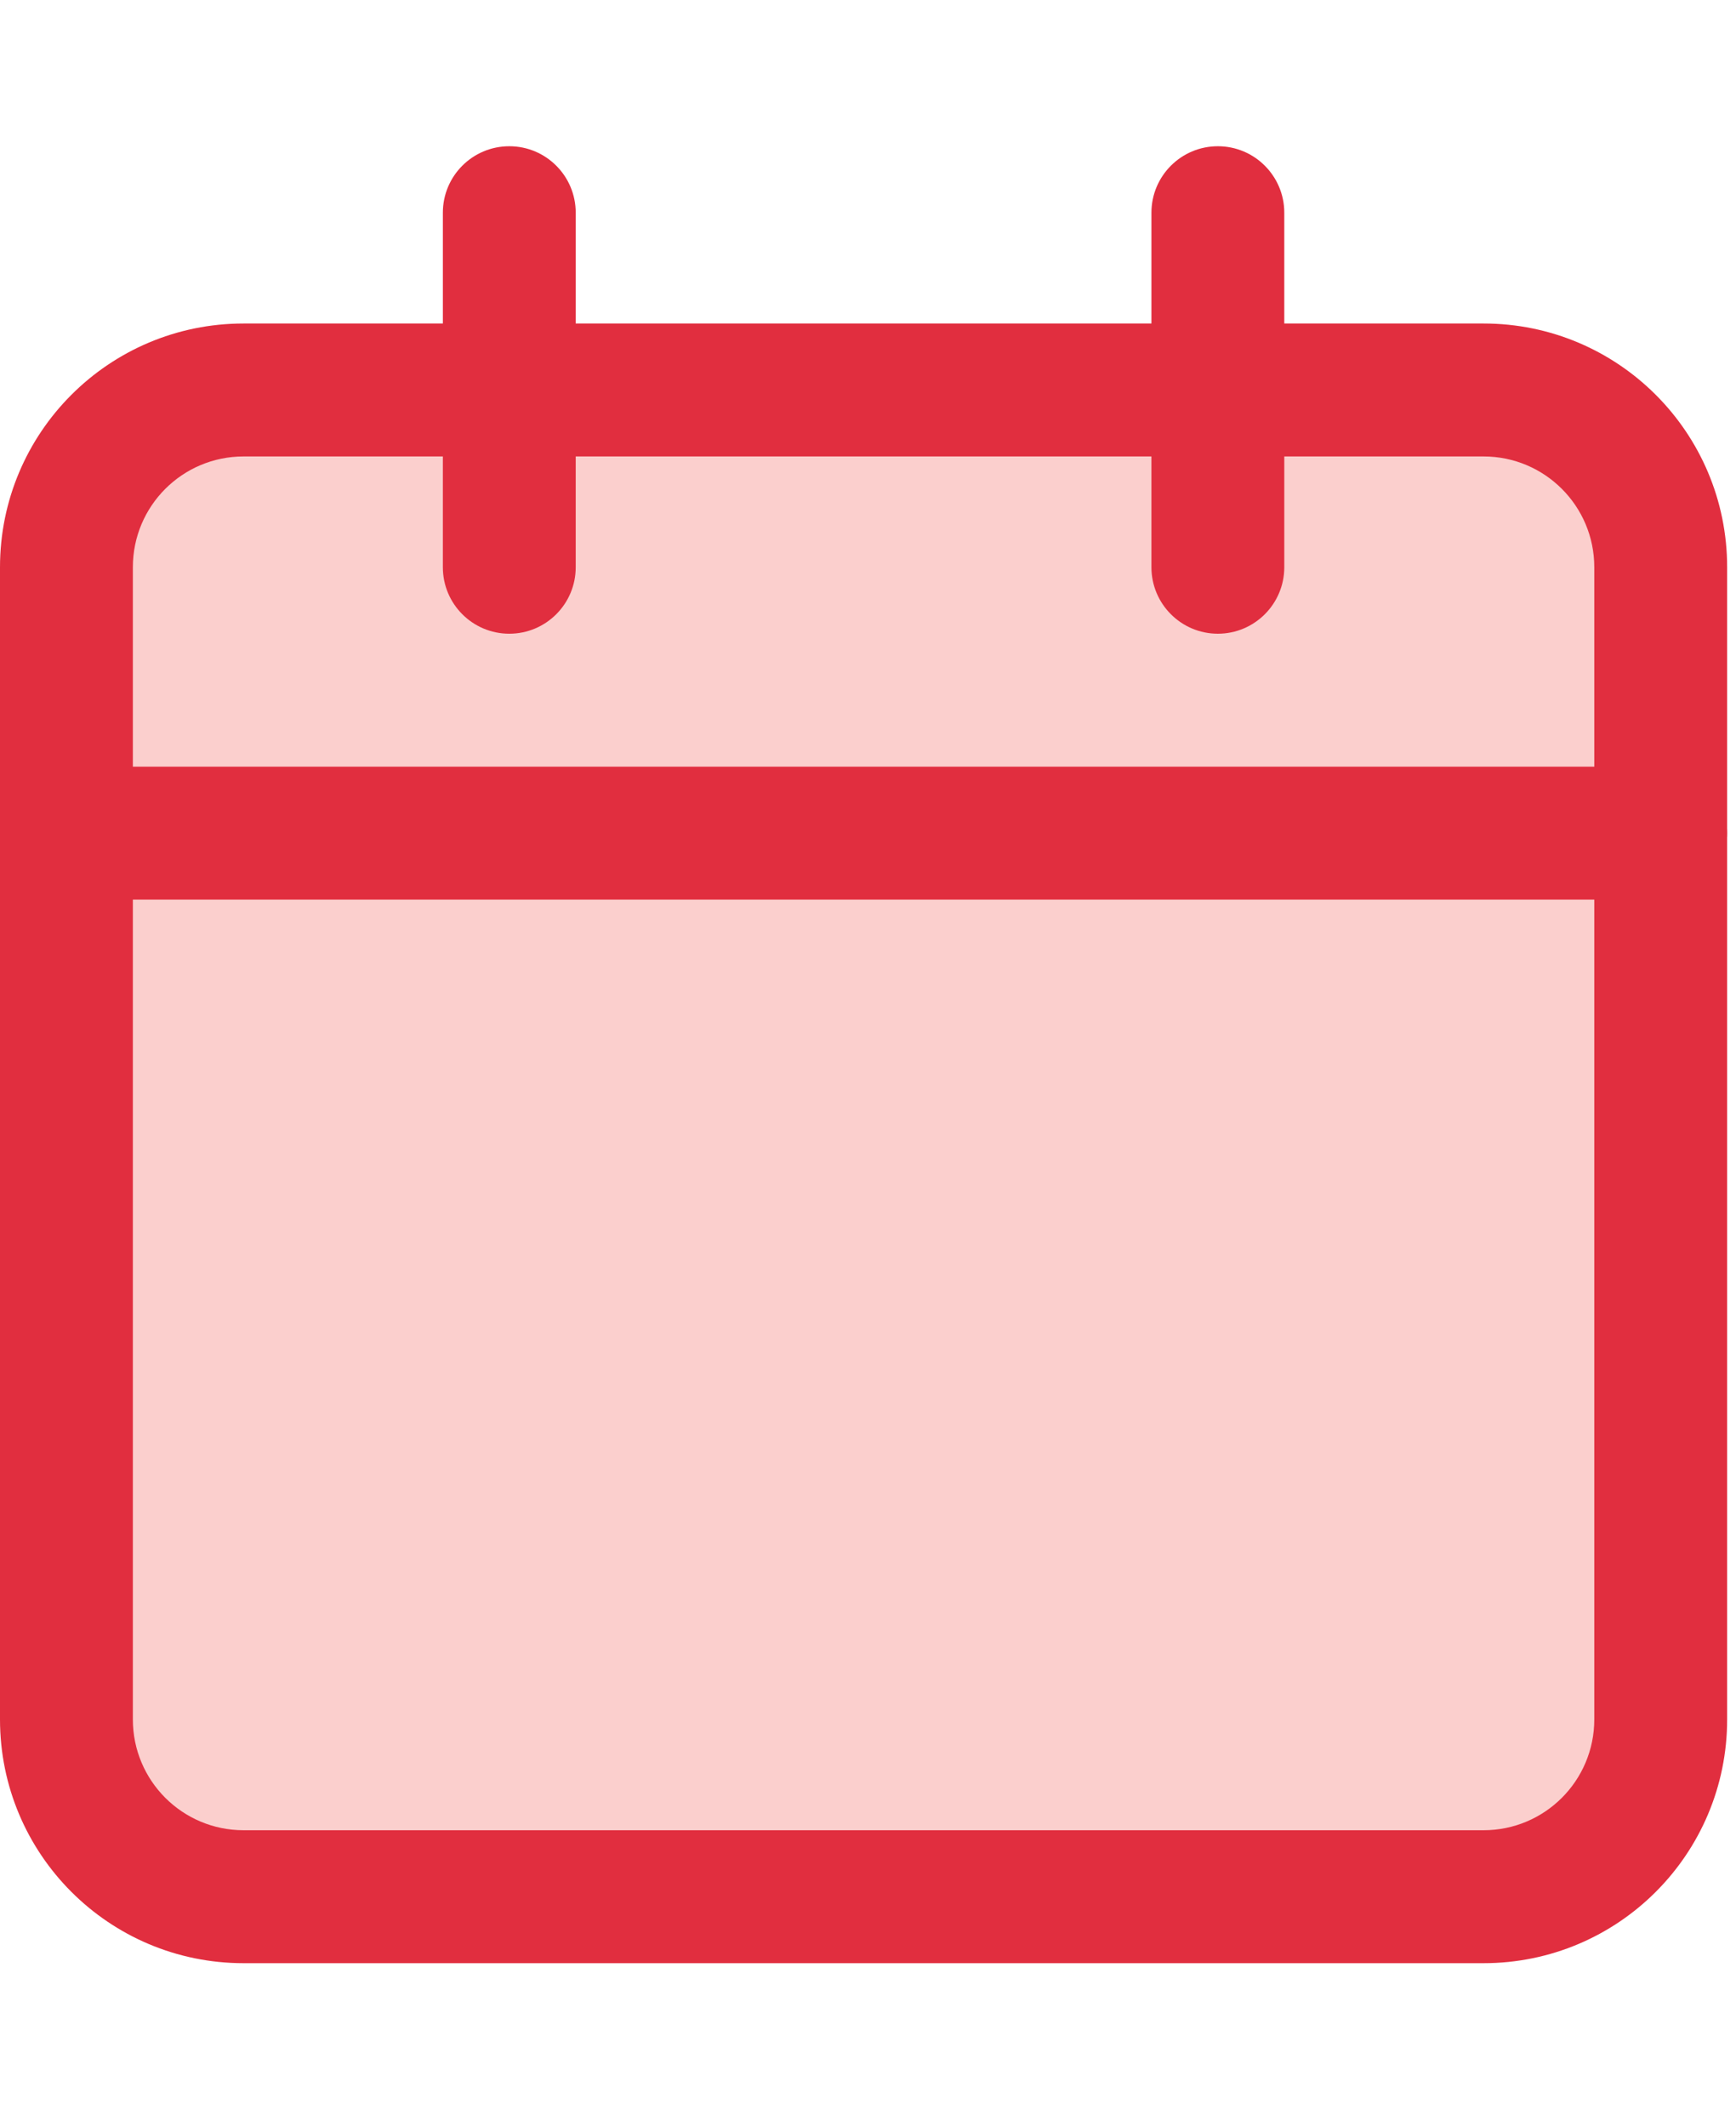 <svg width="49" height="60" viewBox="0 0 49 60" fill="none" xmlns="http://www.w3.org/2000/svg">
<rect opacity="0.2" x="2.625" y="12.25" width="43.5" height="40.5" fill="#ED1307"/>
<path fill-rule="evenodd" clip-rule="evenodd" d="M14.375 4.125C15.411 4.125 16.25 4.964 16.25 6V12.875V16C16.25 17.035 15.411 17.875 14.375 17.875C13.339 17.875 12.5 17.035 12.5 16V12.875V6C12.5 4.964 13.339 4.125 14.375 4.125ZM34.375 4.125C35.41 4.125 36.25 4.964 36.25 6V12.875V16C36.25 17.035 35.41 17.875 34.375 17.875C33.34 17.875 32.5 17.035 32.5 16V12.875V6C32.5 4.964 33.34 4.125 34.375 4.125Z" fill="#E12E3F"/>
<path fill-rule="evenodd" clip-rule="evenodd" d="M0 23.5C0 22.465 0.839 21.625 1.875 21.625H3.75H45H46.875C47.91 21.625 48.75 22.465 48.75 23.5C48.75 24.535 47.91 25.375 46.875 25.375H1.875C0.839 25.375 0 24.535 0 23.5Z" fill="#E12E3F"/>
<path fill-rule="evenodd" clip-rule="evenodd" d="M0 16C0 12.202 3.077 9.125 6.875 9.125H41.875C45.673 9.125 48.75 12.202 48.75 16V48.5C48.75 52.298 45.673 55.375 41.875 55.375H6.875C3.077 55.375 0 52.298 0 48.5V16ZM6.875 12.875C5.148 12.875 3.75 14.273 3.75 16V21.625V48.5C3.75 50.227 5.148 51.625 6.875 51.625H41.875C43.602 51.625 45 50.227 45 48.5V21.625V16C45 14.273 43.602 12.875 41.875 12.875H36.25H32.5H16.25H12.5H6.875Z" fill="#E12E3F"/>
</svg>

